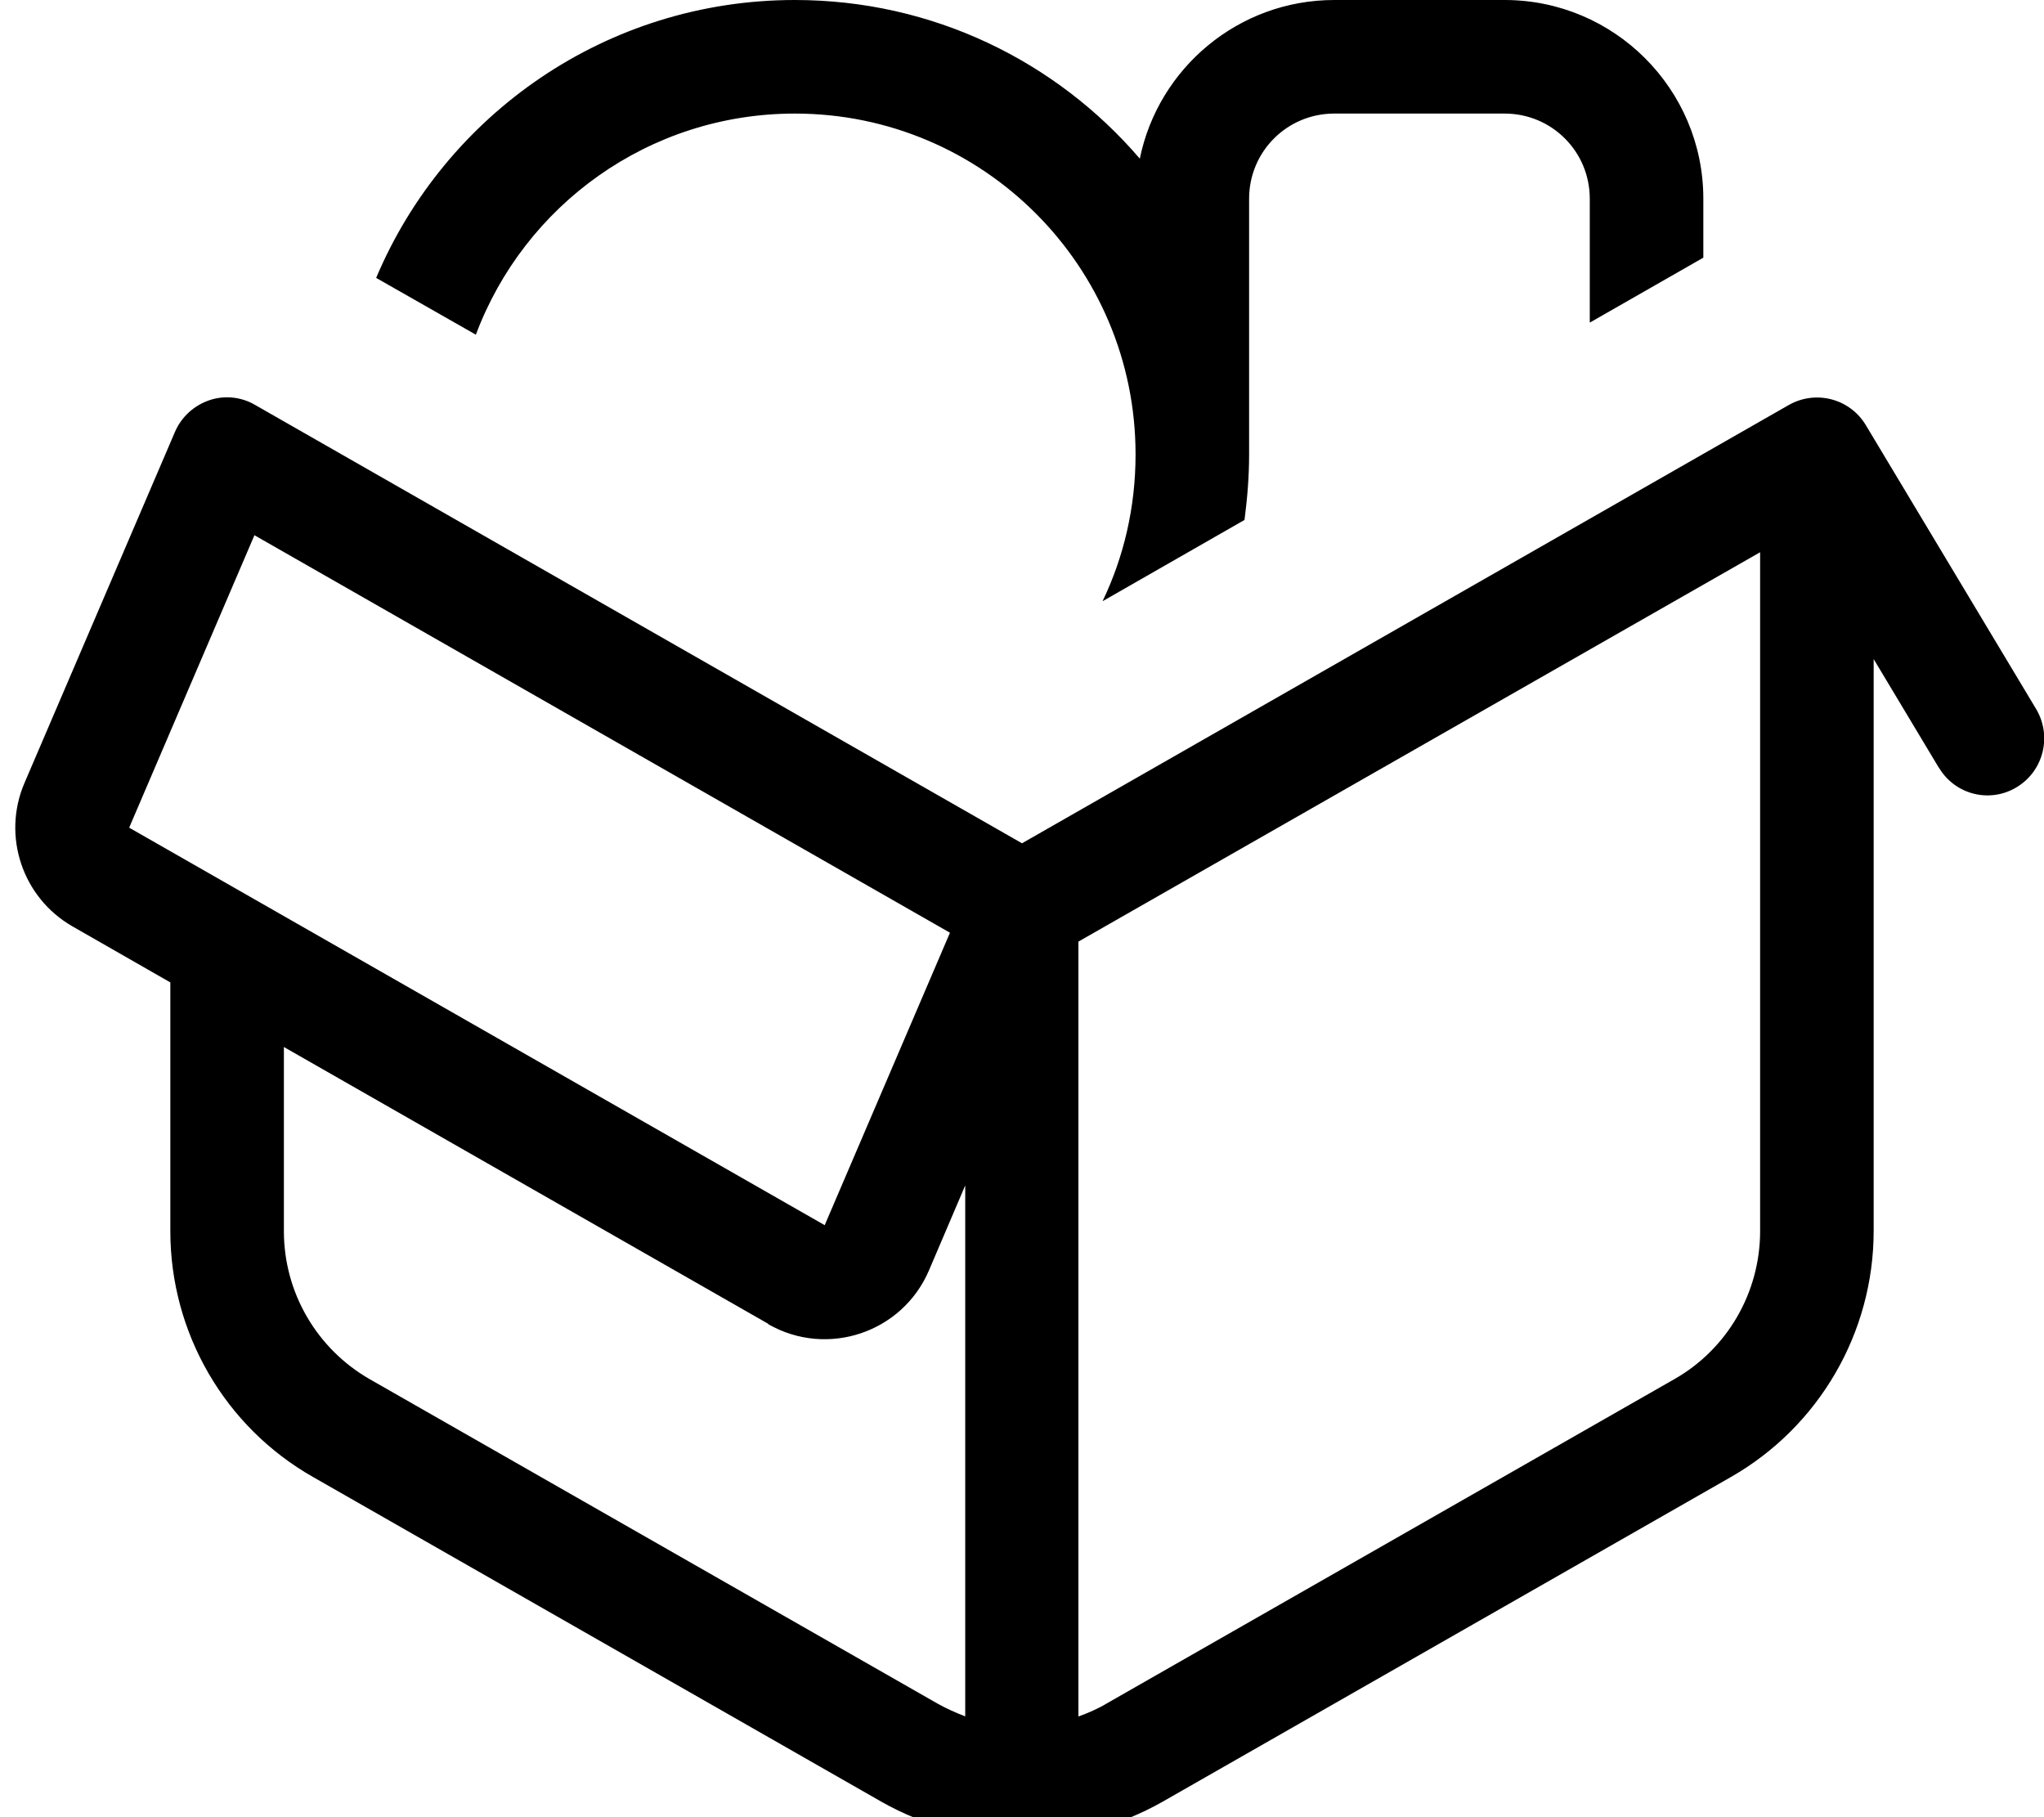 <svg xmlns="http://www.w3.org/2000/svg" viewBox="0 0 576 512"><!--! Font Awesome Pro 7.0.0 by @fontawesome - https://fontawesome.com License - https://fontawesome.com/license (Commercial License) Copyright 2025 Fonticons, Inc. --><path fill="currentColor" d="M320 128c0-53-43-96-96-96-41.2 0-76.3 25.9-89.9 62.3L106 78.3C125.4 32.3 170.9 0 224 0 262.9 0 297.7 17.3 321.2 44.7 326.4 19.2 349 0 376 0l48 0c30.9 0 56 25.1 56 56l0 16.6-32 18.3 0-34.9c0-13.3-10.7-24-24-24l-48 0c-13.3 0-24 10.7-24 24l0 72c0 6.3-.5 12.4-1.3 18.5l-40 22.9c6-12.5 9.3-26.5 9.3-41.3zM216.5 373L80 295 80 346.9c0 17.2 9.2 33.1 24.2 41.7l160 91.4c2.5 1.4 5.2 2.6 7.8 3.6l0-149.6-10.2 23.9c-7.5 17.6-28.7 24.7-45.3 15.2zM304 483.6c2.7-1 5.3-2.1 7.8-3.6l160-91.4c15-8.5 24.2-24.5 24.2-41.7l0-191.3-192.1 109.7 0 218.3zM546.3 216.2l-18.3-30.5 0 161.1c0 28.7-15.4 55.2-40.3 69.4l-160 91.4c-24.6 14-54.8 14-79.4 0l-160-91.4C63.4 402.1 48 375.6 48 346.9l0-70.1-27.6-15.8C6.3 252.9 .5 235.5 6.9 220.6l42.4-98.9c1.8-4.2 5.3-7.4 9.6-8.9s9.1-1 13 1.3L288 237.6 504.1 114.1c7.6-4.3 17.2-1.8 21.7 5.7l48 80c4.5 7.6 2.1 17.4-5.5 22s-17.4 2.1-21.9-5.5zM267.7 262.8l-196-112-35.3 82.4 196 112 35.3-82.4z"/></svg>